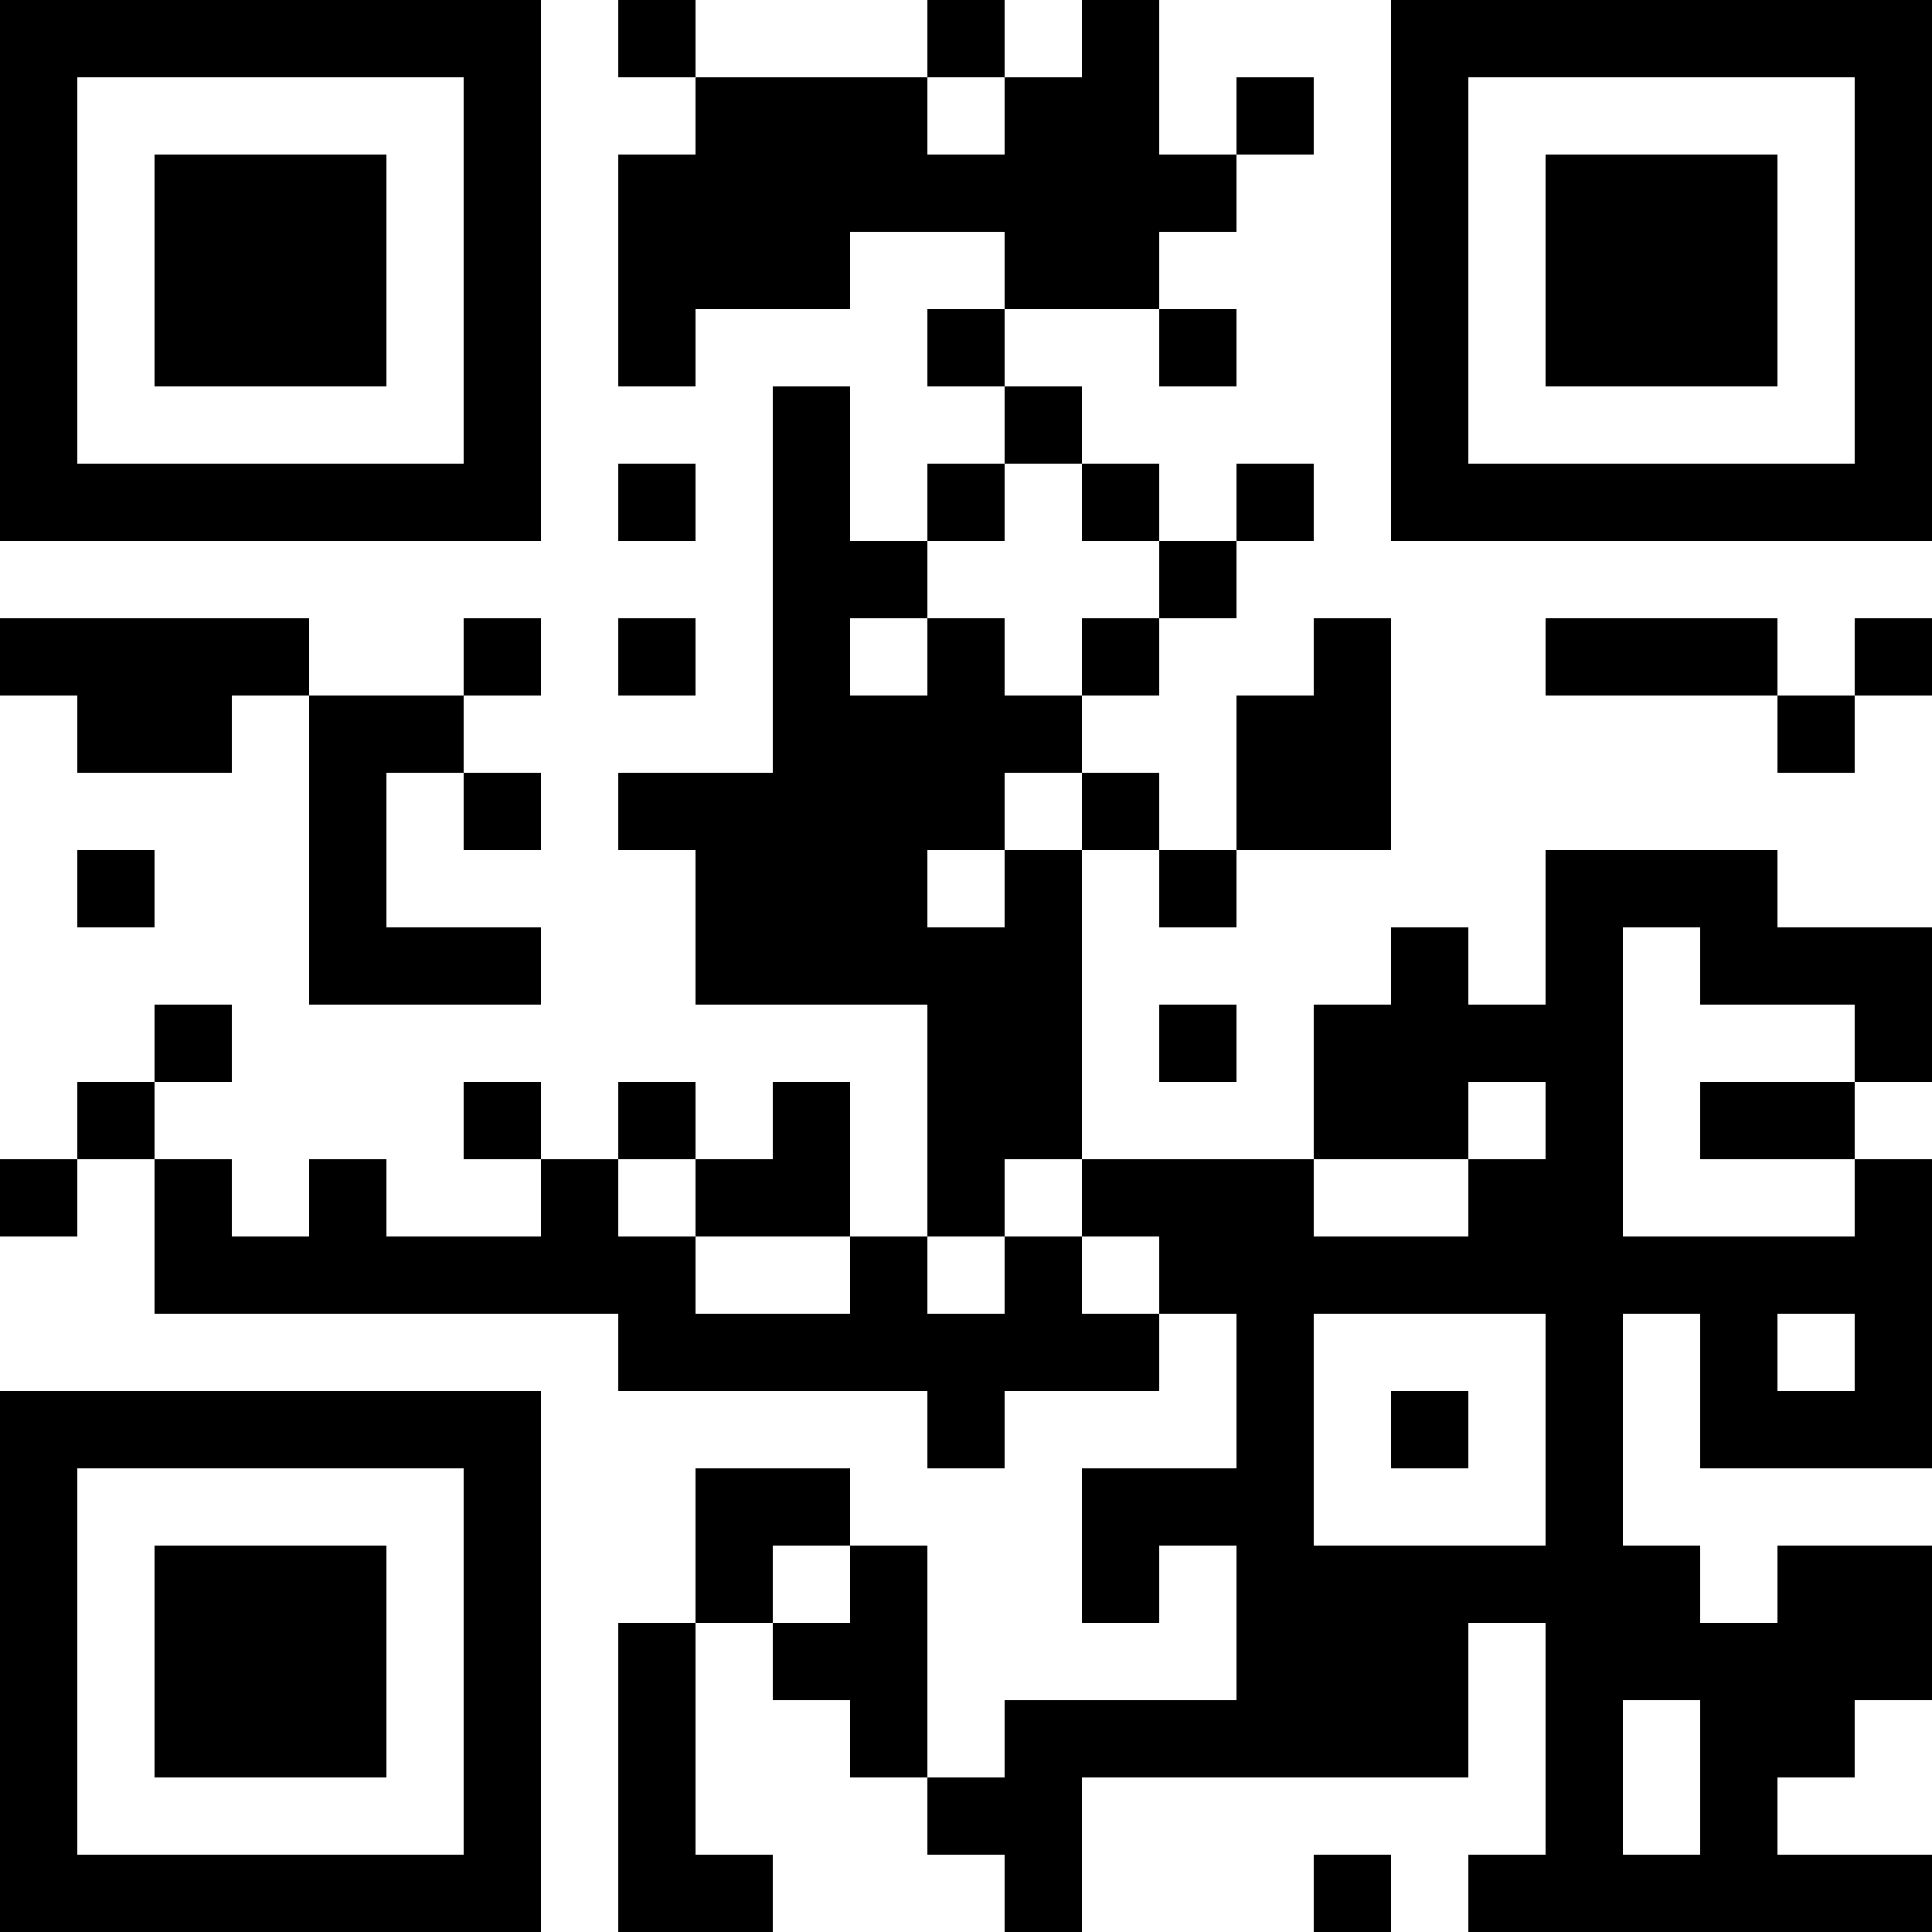 <?xml version="1.0" encoding="UTF-8"?>
<svg xmlns="http://www.w3.org/2000/svg" version="1.1" width="1000" height="1000" viewBox="0 0 1000 1000"><rect x="0" y="0" width="1000" height="1000" fill="#ffffff"/><g transform="scale(40)"><g transform="translate(0,0)"><path fill-rule="evenodd" d="M8 0L8 1L9 1L9 2L8 2L8 5L9 5L9 4L11 4L11 3L13 3L13 4L12 4L12 5L13 5L13 6L12 6L12 7L11 7L11 5L10 5L10 10L8 10L8 11L9 11L9 13L12 13L12 16L11 16L11 14L10 14L10 15L9 15L9 14L8 14L8 15L7 15L7 14L6 14L6 15L7 15L7 16L5 16L5 15L4 15L4 16L3 16L3 15L2 15L2 14L3 14L3 13L2 13L2 14L1 14L1 15L0 15L0 16L1 16L1 15L2 15L2 17L8 17L8 18L12 18L12 19L13 19L13 18L15 18L15 17L16 17L16 19L14 19L14 21L15 21L15 20L16 20L16 22L13 22L13 23L12 23L12 20L11 20L11 19L9 19L9 21L8 21L8 25L10 25L10 24L9 24L9 21L10 21L10 22L11 22L11 23L12 23L12 24L13 24L13 25L14 25L14 23L19 23L19 21L20 21L20 24L19 24L19 25L25 25L25 24L23 24L23 23L24 23L24 22L25 22L25 20L23 20L23 21L22 21L22 20L21 20L21 17L22 17L22 19L25 19L25 15L24 15L24 14L25 14L25 12L23 12L23 11L20 11L20 13L19 13L19 12L18 12L18 13L17 13L17 15L14 15L14 11L15 11L15 12L16 12L16 11L18 11L18 8L17 8L17 9L16 9L16 11L15 11L15 10L14 10L14 9L15 9L15 8L16 8L16 7L17 7L17 6L16 6L16 7L15 7L15 6L14 6L14 5L13 5L13 4L15 4L15 5L16 5L16 4L15 4L15 3L16 3L16 2L17 2L17 1L16 1L16 2L15 2L15 0L14 0L14 1L13 1L13 0L12 0L12 1L9 1L9 0ZM12 1L12 2L13 2L13 1ZM8 6L8 7L9 7L9 6ZM13 6L13 7L12 7L12 8L11 8L11 9L12 9L12 8L13 8L13 9L14 9L14 8L15 8L15 7L14 7L14 6ZM0 8L0 9L1 9L1 10L3 10L3 9L4 9L4 13L7 13L7 12L5 12L5 10L6 10L6 11L7 11L7 10L6 10L6 9L7 9L7 8L6 8L6 9L4 9L4 8ZM8 8L8 9L9 9L9 8ZM20 8L20 9L23 9L23 10L24 10L24 9L25 9L25 8L24 8L24 9L23 9L23 8ZM13 10L13 11L12 11L12 12L13 12L13 11L14 11L14 10ZM1 11L1 12L2 12L2 11ZM21 12L21 16L24 16L24 15L22 15L22 14L24 14L24 13L22 13L22 12ZM15 13L15 14L16 14L16 13ZM19 14L19 15L17 15L17 16L19 16L19 15L20 15L20 14ZM8 15L8 16L9 16L9 17L11 17L11 16L9 16L9 15ZM13 15L13 16L12 16L12 17L13 17L13 16L14 16L14 17L15 17L15 16L14 16L14 15ZM17 17L17 20L20 20L20 17ZM23 17L23 18L24 18L24 17ZM18 18L18 19L19 19L19 18ZM10 20L10 21L11 21L11 20ZM21 22L21 24L22 24L22 22ZM17 24L17 25L18 25L18 24ZM0 0L0 7L7 7L7 0ZM1 1L1 6L6 6L6 1ZM2 2L2 5L5 5L5 2ZM18 0L18 7L25 7L25 0ZM19 1L19 6L24 6L24 1ZM20 2L20 5L23 5L23 2ZM0 18L0 25L7 25L7 18ZM1 19L1 24L6 24L6 19ZM2 20L2 23L5 23L5 20Z" fill="#000000"/></g></g></svg>

